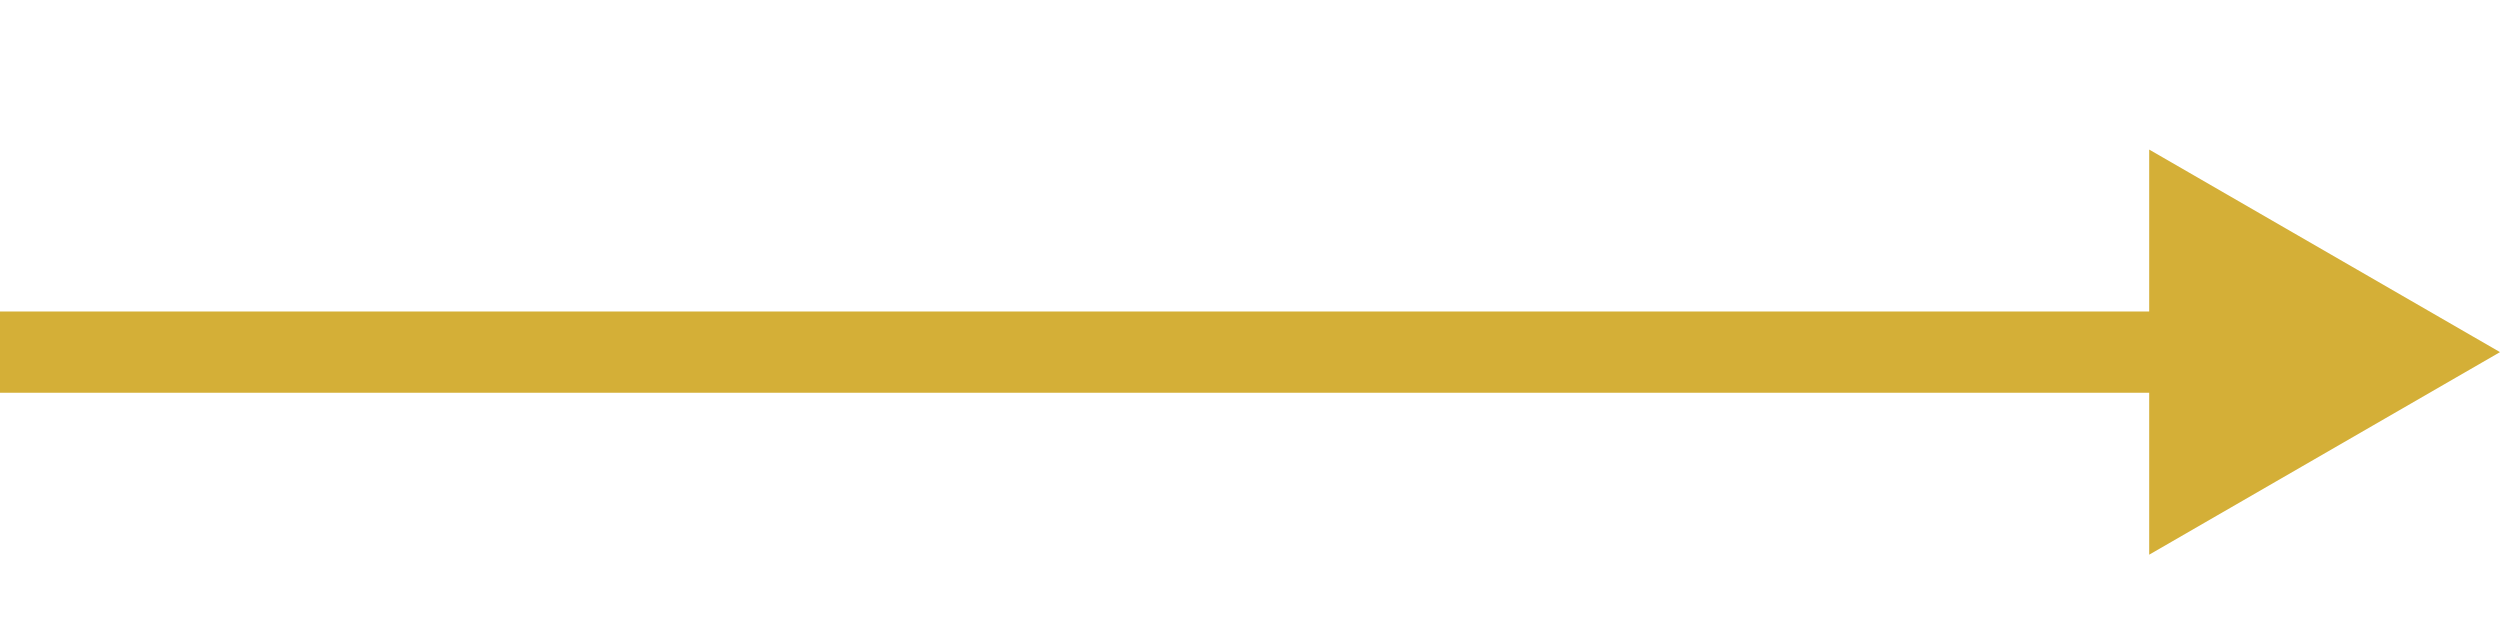 <?xml version="1.0" encoding="UTF-8"?>
<svg id="Layer_1" data-name="Layer 1" xmlns="http://www.w3.org/2000/svg" viewBox="0 0 400 100">
  <defs>
    <style>
      .cls-1 {
        fill: none;
        stroke: #d4af37;
        stroke-miterlimit: 10;
        stroke-width: 13px;
      }

      .cls-2 {
        fill: #d4af37;
      }
    </style>
  </defs>
  <line class="cls-1" x1="0" y1="56.34" x2="353.35" y2="56.34"/>
  <polygon class="cls-2" points="343.87 88.75 400 56.34 343.87 23.93 343.87 88.75"/>
</svg>